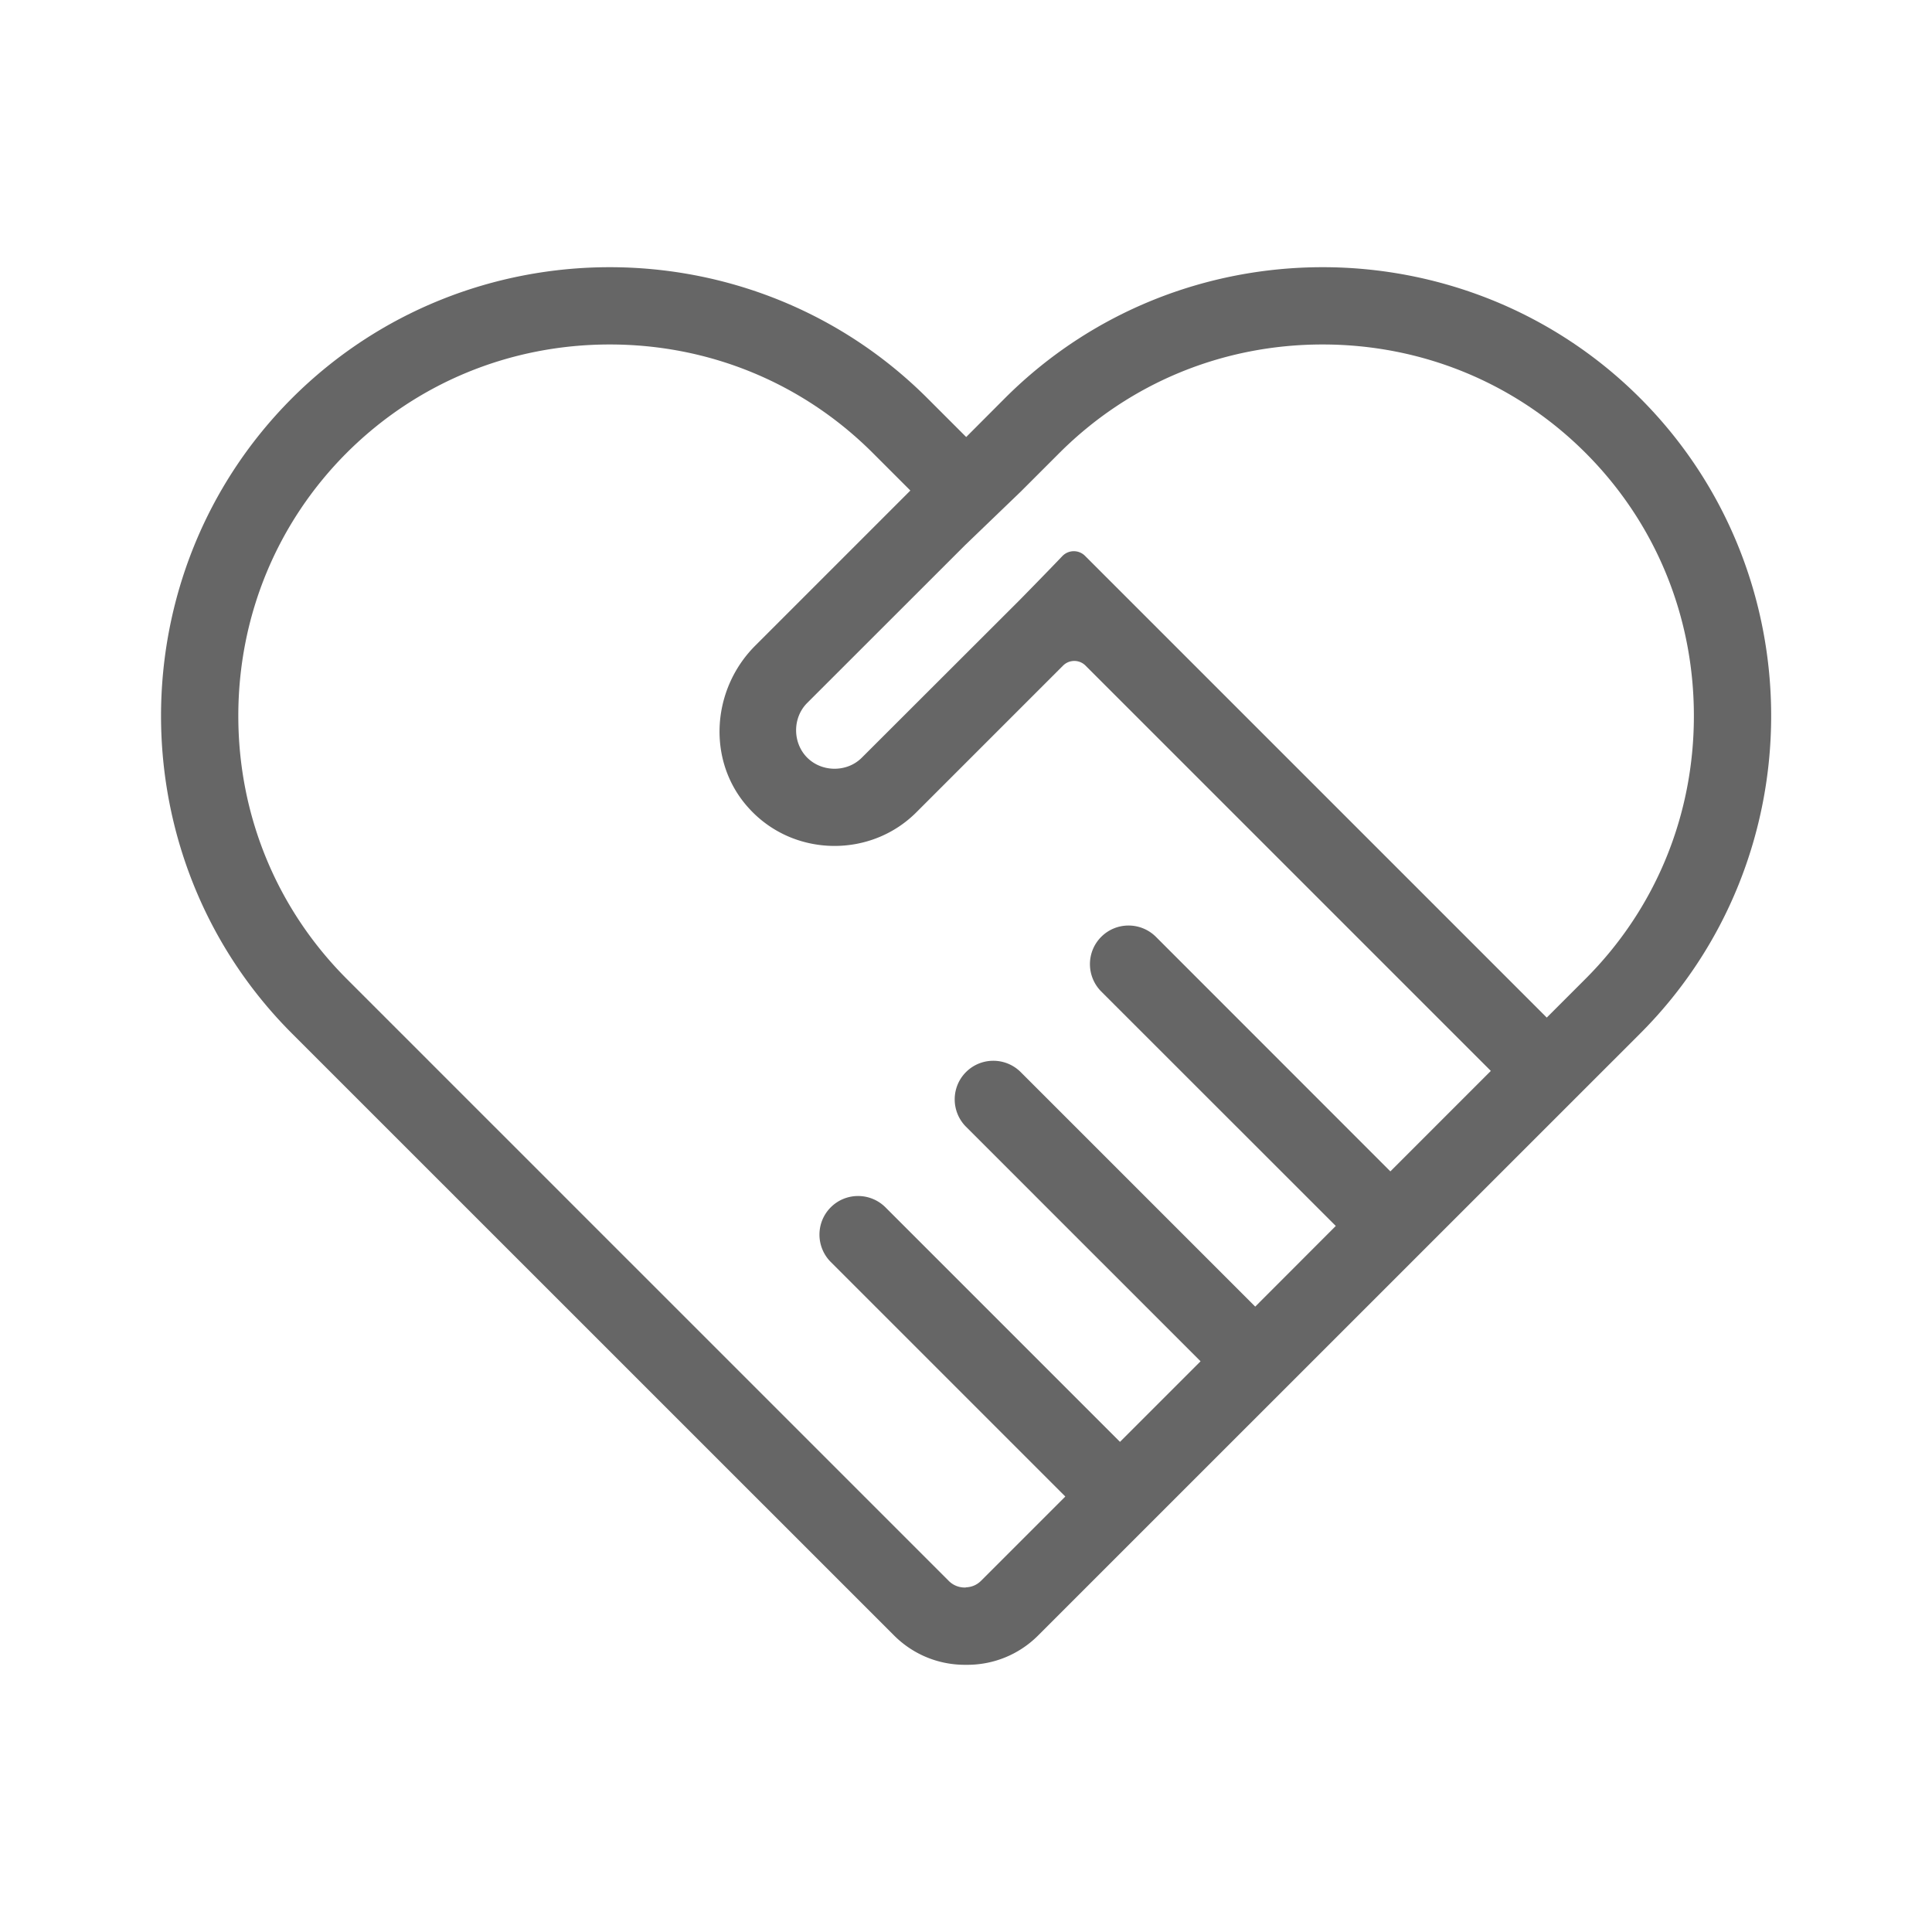 <?xml version="1.0" standalone="no"?><!DOCTYPE svg PUBLIC "-//W3C//DTD SVG 1.1//EN" "http://www.w3.org/Graphics/SVG/1.1/DTD/svg11.dtd"><svg class="icon" width="200px" height="200.00px" viewBox="0 0 1024 1024" version="1.1" xmlns="http://www.w3.org/2000/svg"><path d="M869.325 211.046a235.812 235.812 0 0 0-78.643-52.07 239.805 239.805 0 0 0-89.702-17.357c-61.03 0-122.061 23.142-168.346 69.427l-20.531 20.582-0.41-0.41L491.52 211.046c-46.336-46.285-107.366-69.427-168.346-69.427-61.03 0-122.061 23.142-168.397 69.427-46.285 46.336-69.427 107.366-69.427 168.397s23.142 122.061 69.427 168.346l319.078 319.027c10.394 10.394 23.962 15.565 37.53 15.565h1.331c13.568 0 27.136-5.171 37.53-15.565l319.078-319.027c92.57-92.621 92.57-244.122 0-336.742zM511.386 841.421c-2.253 0-5.632-0.614-8.55-3.533l-298.496-298.496-20.582-20.582c-37.018-37.069-57.446-86.528-57.446-139.366s20.429-102.349 57.446-139.418c37.069-37.018 86.579-57.446 139.418-57.446s102.298 20.429 139.366 57.446l19.968 19.968-82.227 82.227c-23.347 23.347-25.702 61.44-3.584 85.914a60.57 60.57 0 0 0 22.477 15.77c7.424 2.97 15.309 4.454 23.142 4.454 15.77 0 31.539-5.939 43.469-17.92l77.67-77.67c3.277-3.277 8.602-3.277 11.878 0l214.835 214.835-53.248 53.248-124.262-124.314c-8.038-7.987-20.992-7.987-28.979 0s-7.987 20.941 0 28.979l124.314 124.262-42.701 42.752-124.314-124.314c-8.038-7.987-20.992-7.987-28.979 0s-7.987 20.941 0 28.979l124.314 124.314-42.701 42.701-124.314-124.314c-8.038-7.987-20.992-7.987-28.979 0s-7.987 20.941 0 28.979l124.314 124.314-44.646 44.646c-2.662 2.662-5.683 3.379-7.936 3.482-0.256 0.102-0.461 0.102-0.666 0.102z m328.96-322.611l-20.531 20.531-221.645-221.645-23.091-23.091c-3.328-3.328-8.755-3.277-12.032 0.154-8.294 8.704-22.579 23.245-22.579 23.245L456.806 401.562c-5.12 5.12-11.264 5.888-14.49 5.888-3.174 0-9.318-0.768-14.49-5.888-7.834-7.885-7.834-21.146 0-28.979L511.488 288.973l29.542-28.416 20.531-20.531c37.069-37.018 86.579-57.446 139.418-57.446s102.349 20.429 139.366 57.446c37.069 37.069 57.446 86.579 57.446 139.418s-20.378 102.298-57.446 139.366z" fill="#666666" /></svg>